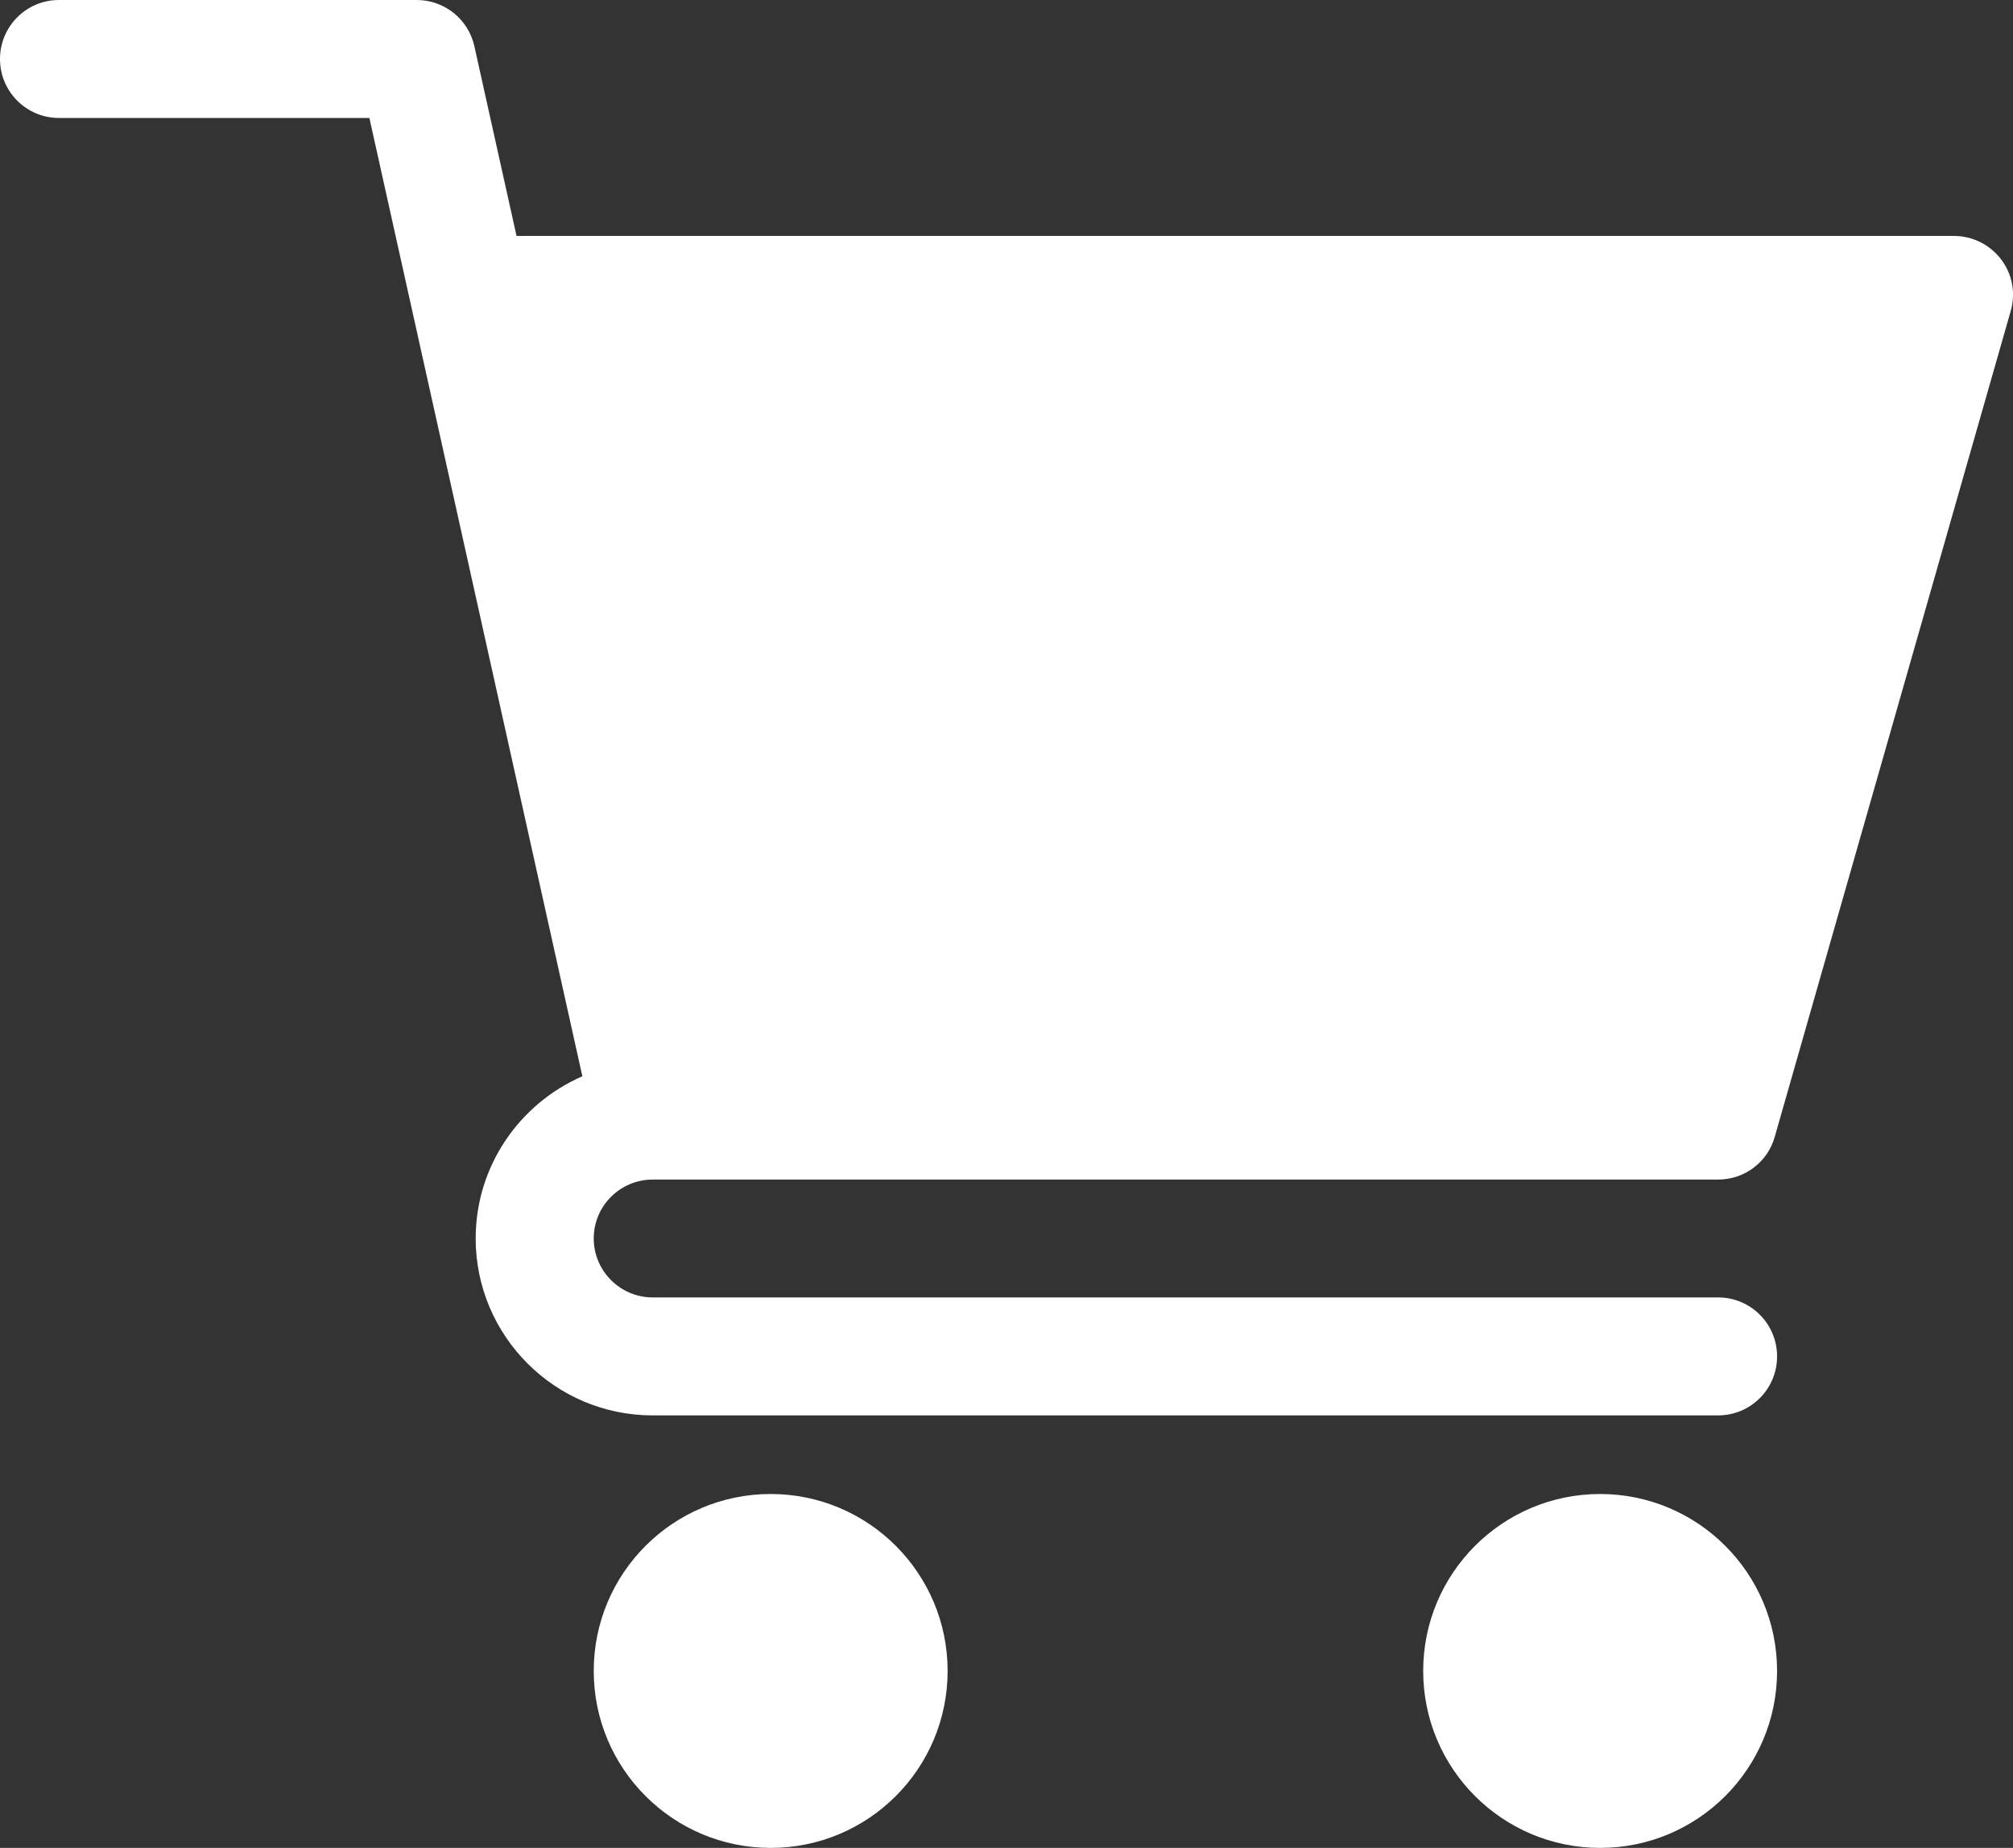 <?xml version="1.0" encoding="utf-8"?>
<!-- Generator: Adobe Illustrator 15.0.0, SVG Export Plug-In . SVG Version: 6.00 Build 0)  -->
<!DOCTYPE svg PUBLIC "-//W3C//DTD SVG 1.1//EN" "http://www.w3.org/Graphics/SVG/1.1/DTD/svg11.dtd">
<svg version="1.1" id="レイヤー_1" xmlns="http://www.w3.org/2000/svg" xmlns:xlink="http://www.w3.org/1999/xlink" x="0px"
	 y="0px" width="20px" height="18.359px" viewBox="-0.5 3.082 20 18.359" enable-background="new -0.5 3.082 20 18.359"
	 xml:space="preserve">
<rect x="-0.5" y="3.082" width="20" height="18.359" fill="#333333" stroke="none"/>
<g>
	<path fill-rule="evenodd" clip-rule="evenodd" fill="#FFFFFF" d="M5.985,14.801H16.57c0.263,0,0.492-0.173,0.563-0.425l2.344-8.203
		c0.051-0.177,0.017-0.367-0.095-0.514c-0.111-0.146-0.284-0.233-0.469-0.233H4.632L4.213,3.541
		c-0.06-0.269-0.298-0.459-0.572-0.459H0.086c-0.324,0-0.586,0.262-0.586,0.586s0.262,0.586,0.586,0.586h3.084l2.116,9.521
		c-0.623,0.271-1.06,0.891-1.06,1.611c0,0.97,0.789,1.758,1.758,1.758H16.57c0.324,0,0.586-0.262,0.586-0.586
		s-0.262-0.586-0.586-0.586H5.985c-0.323,0-0.586-0.263-0.586-0.586S5.662,14.801,5.985,14.801z"/>
	<circle fill-rule="evenodd" clip-rule="evenodd" fill="#FFFFFF" cx="7.157" cy="19.683" r="1.758"/>
	<circle fill-rule="evenodd" clip-rule="evenodd" fill="#FFFFFF" cx="15.398" cy="19.683" r="1.758"/>
</g>
</svg>
